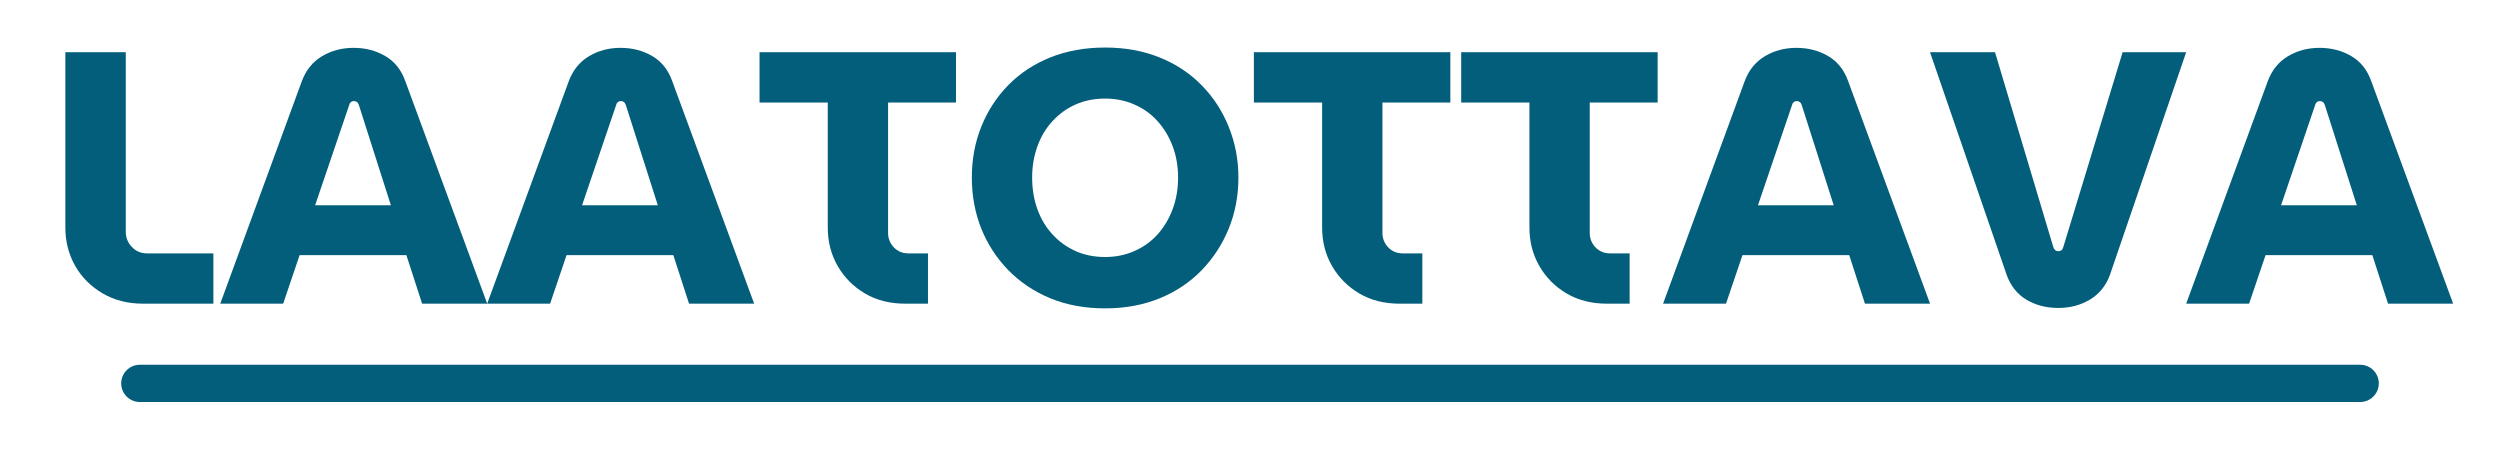 <svg xmlns="http://www.w3.org/2000/svg" xmlns:xlink="http://www.w3.org/1999/xlink" width="500" viewBox="0 0 375 67.5" height="90" preserveAspectRatio="xMidYMid meet"><defs><g></g><clipPath id="a8ae4edace"><path d="M 18 54.715 L 357 54.715 L 357 60.672 L 18 60.672 Z M 18 54.715 " clip-rule="nonzero"></path></clipPath></defs><g fill="#035e7b" fill-opacity="1"><g transform="translate(7.007, 45.552)"><g><path d="M 14.5 0 C 12.164 0 10.117 -0.52 8.359 -1.562 C 6.598 -2.602 5.227 -3.984 4.25 -5.703 C 3.281 -7.43 2.797 -9.336 2.797 -11.422 L 2.797 -37.719 L 11.859 -37.719 L 11.859 -10.781 C 11.859 -9.914 12.16 -9.16 12.766 -8.516 C 13.379 -7.867 14.133 -7.547 15.031 -7.547 L 25 -7.547 L 25 0 Z M 14.5 0 "></path></g></g></g><g fill="#035e7b" fill-opacity="1"><g transform="translate(33.036, 45.552)"><g><path d="M 0 0 L 12.234 -33.359 C 12.848 -35.016 13.852 -36.266 15.25 -37.109 C 16.656 -37.953 18.238 -38.375 20 -38.375 C 21.758 -38.375 23.336 -37.969 24.734 -37.156 C 26.141 -36.344 27.145 -35.094 27.75 -33.406 L 40.047 0 L 30.281 0 L 27.922 -7.281 L 11.906 -7.281 L 9.438 0 Z M 14.234 -14.766 L 25.594 -14.766 L 20.797 -29.797 C 20.723 -30.016 20.625 -30.164 20.5 -30.25 C 20.375 -30.344 20.223 -30.391 20.047 -30.391 C 19.867 -30.391 19.719 -30.336 19.594 -30.234 C 19.469 -30.129 19.383 -29.984 19.344 -29.797 Z M 14.234 -14.766 "></path></g></g></g><g fill="#035e7b" fill-opacity="1"><g transform="translate(73.077, 45.552)"><g><path d="M 0 0 L 12.234 -33.359 C 12.848 -35.016 13.852 -36.266 15.25 -37.109 C 16.656 -37.953 18.238 -38.375 20 -38.375 C 21.758 -38.375 23.336 -37.969 24.734 -37.156 C 26.141 -36.344 27.145 -35.094 27.75 -33.406 L 40.047 0 L 30.281 0 L 27.922 -7.281 L 11.906 -7.281 L 9.438 0 Z M 14.234 -14.766 L 25.594 -14.766 L 20.797 -29.797 C 20.723 -30.016 20.625 -30.164 20.5 -30.25 C 20.375 -30.344 20.223 -30.391 20.047 -30.391 C 19.867 -30.391 19.719 -30.336 19.594 -30.234 C 19.469 -30.129 19.383 -29.984 19.344 -29.797 Z M 14.234 -14.766 "></path></g></g></g><g fill="#035e7b" fill-opacity="1"><g transform="translate(113.118, 45.552)"><g><path d="M 22.688 0 C 20.383 0 18.363 -0.508 16.625 -1.531 C 14.883 -2.562 13.52 -3.938 12.531 -5.656 C 11.539 -7.383 11.047 -9.305 11.047 -11.422 L 11.047 -30.172 L 0.812 -30.172 L 0.812 -37.719 L 30.281 -37.719 L 30.281 -30.172 L 20.094 -30.172 L 20.094 -10.609 C 20.094 -9.785 20.379 -9.066 20.953 -8.453 C 21.535 -7.848 22.258 -7.547 23.125 -7.547 L 26.078 -7.547 L 26.078 0 Z M 22.688 0 "></path></g></g></g><g fill="#035e7b" fill-opacity="1"><g transform="translate(144.213, 45.552)"><g><path d="M 21.562 0.703 C 18.539 0.703 15.805 0.203 13.359 -0.797 C 10.922 -1.805 8.82 -3.207 7.062 -5 C 5.301 -6.801 3.941 -8.883 2.984 -11.25 C 2.035 -13.625 1.562 -16.18 1.562 -18.922 C 1.562 -21.648 2.035 -24.195 2.984 -26.562 C 3.941 -28.938 5.289 -31.008 7.031 -32.781 C 8.77 -34.562 10.867 -35.945 13.328 -36.938 C 15.797 -37.926 18.539 -38.422 21.562 -38.422 C 24.539 -38.422 27.258 -37.926 29.719 -36.938 C 32.176 -35.945 34.273 -34.562 36.016 -32.781 C 37.766 -31.008 39.125 -28.926 40.094 -26.531 C 41.062 -24.145 41.547 -21.609 41.547 -18.922 C 41.547 -16.18 41.062 -13.625 40.094 -11.25 C 39.125 -8.883 37.766 -6.801 36.016 -5 C 34.273 -3.207 32.176 -1.805 29.719 -0.797 C 27.258 0.203 24.539 0.703 21.562 0.703 Z M 21.562 -7 C 23.133 -7 24.594 -7.297 25.938 -7.891 C 27.289 -8.484 28.453 -9.316 29.422 -10.391 C 30.391 -11.473 31.145 -12.738 31.688 -14.188 C 32.227 -15.645 32.5 -17.223 32.5 -18.922 C 32.5 -20.609 32.227 -22.172 31.688 -23.609 C 31.145 -25.047 30.391 -26.301 29.422 -27.375 C 28.453 -28.457 27.289 -29.289 25.938 -29.875 C 24.594 -30.469 23.133 -30.766 21.562 -30.766 C 19.938 -30.766 18.457 -30.469 17.125 -29.875 C 15.801 -29.289 14.645 -28.457 13.656 -27.375 C 12.664 -26.301 11.91 -25.035 11.391 -23.578 C 10.867 -22.117 10.609 -20.566 10.609 -18.922 C 10.609 -17.223 10.867 -15.645 11.391 -14.188 C 11.91 -12.738 12.664 -11.473 13.656 -10.391 C 14.645 -9.316 15.801 -8.484 17.125 -7.891 C 18.457 -7.297 19.938 -7 21.562 -7 Z M 21.562 -7 "></path></g></g></g><g fill="#035e7b" fill-opacity="1"><g transform="translate(187.272, 45.552)"><g><path d="M 22.688 0 C 20.383 0 18.363 -0.508 16.625 -1.531 C 14.883 -2.562 13.52 -3.938 12.531 -5.656 C 11.539 -7.383 11.047 -9.305 11.047 -11.422 L 11.047 -30.172 L 0.812 -30.172 L 0.812 -37.719 L 30.281 -37.719 L 30.281 -30.172 L 20.094 -30.172 L 20.094 -10.609 C 20.094 -9.785 20.379 -9.066 20.953 -8.453 C 21.535 -7.848 22.258 -7.547 23.125 -7.547 L 26.078 -7.547 L 26.078 0 Z M 22.688 0 "></path></g></g></g><g fill="#035e7b" fill-opacity="1"><g transform="translate(218.367, 45.552)"><g><path d="M 22.688 0 C 20.383 0 18.363 -0.508 16.625 -1.531 C 14.883 -2.562 13.52 -3.938 12.531 -5.656 C 11.539 -7.383 11.047 -9.305 11.047 -11.422 L 11.047 -30.172 L 0.812 -30.172 L 0.812 -37.719 L 30.281 -37.719 L 30.281 -30.172 L 20.094 -30.172 L 20.094 -10.609 C 20.094 -9.785 20.379 -9.066 20.953 -8.453 C 21.535 -7.848 22.258 -7.547 23.125 -7.547 L 26.078 -7.547 L 26.078 0 Z M 22.688 0 "></path></g></g></g><g fill="#035e7b" fill-opacity="1"><g transform="translate(249.462, 45.552)"><g><path d="M 0 0 L 12.234 -33.359 C 12.848 -35.016 13.852 -36.266 15.25 -37.109 C 16.656 -37.953 18.238 -38.375 20 -38.375 C 21.758 -38.375 23.336 -37.969 24.734 -37.156 C 26.141 -36.344 27.145 -35.094 27.75 -33.406 L 40.047 0 L 30.281 0 L 27.922 -7.281 L 11.906 -7.281 L 9.438 0 Z M 14.234 -14.766 L 25.594 -14.766 L 20.797 -29.797 C 20.723 -30.016 20.625 -30.164 20.5 -30.25 C 20.375 -30.344 20.223 -30.391 20.047 -30.391 C 19.867 -30.391 19.719 -30.336 19.594 -30.234 C 19.469 -30.129 19.383 -29.984 19.344 -29.797 Z M 14.234 -14.766 "></path></g></g></g><g fill="#035e7b" fill-opacity="1"><g transform="translate(289.503, 45.552)"><g><path d="M 19.234 0.641 C 17.441 0.641 15.852 0.227 14.469 -0.594 C 13.082 -1.414 12.086 -2.672 11.484 -4.359 L 0 -37.719 L 9.75 -37.719 L 18.484 -8.516 C 18.555 -8.297 18.656 -8.133 18.781 -8.031 C 18.906 -7.926 19.055 -7.875 19.234 -7.875 C 19.422 -7.875 19.578 -7.914 19.703 -8 C 19.828 -8.094 19.926 -8.266 20 -8.516 L 28.891 -37.719 L 38.422 -37.719 L 27 -4.359 C 26.426 -2.742 25.438 -1.504 24.031 -0.641 C 22.633 0.211 21.035 0.641 19.234 0.641 Z M 19.234 0.641 "></path></g></g></g><g fill="#035e7b" fill-opacity="1"><g transform="translate(327.927, 45.552)"><g><path d="M 0 0 L 12.234 -33.359 C 12.848 -35.016 13.852 -36.266 15.25 -37.109 C 16.656 -37.953 18.238 -38.375 20 -38.375 C 21.758 -38.375 23.336 -37.969 24.734 -37.156 C 26.141 -36.344 27.145 -35.094 27.75 -33.406 L 40.047 0 L 30.281 0 L 27.922 -7.281 L 11.906 -7.281 L 9.438 0 Z M 14.234 -14.766 L 25.594 -14.766 L 20.797 -29.797 C 20.723 -30.016 20.625 -30.164 20.5 -30.25 C 20.375 -30.344 20.223 -30.391 20.047 -30.391 C 19.867 -30.391 19.719 -30.336 19.594 -30.234 C 19.469 -30.129 19.383 -29.984 19.344 -29.797 Z M 14.234 -14.766 "></path></g></g></g><g clip-path="url(#a8ae4edace)"><path fill="#035e7b" d="M 356.82 57.508 C 356.82 59.051 355.57 60.301 354.031 60.301 L 20.969 60.301 C 19.43 60.301 18.18 59.051 18.18 57.508 C 18.18 55.965 19.43 54.715 20.969 54.715 L 354.027 54.715 C 355.57 54.715 356.82 55.965 356.82 57.508 Z M 356.82 57.508 " fill-opacity="1" fill-rule="nonzero"></path></g></svg>